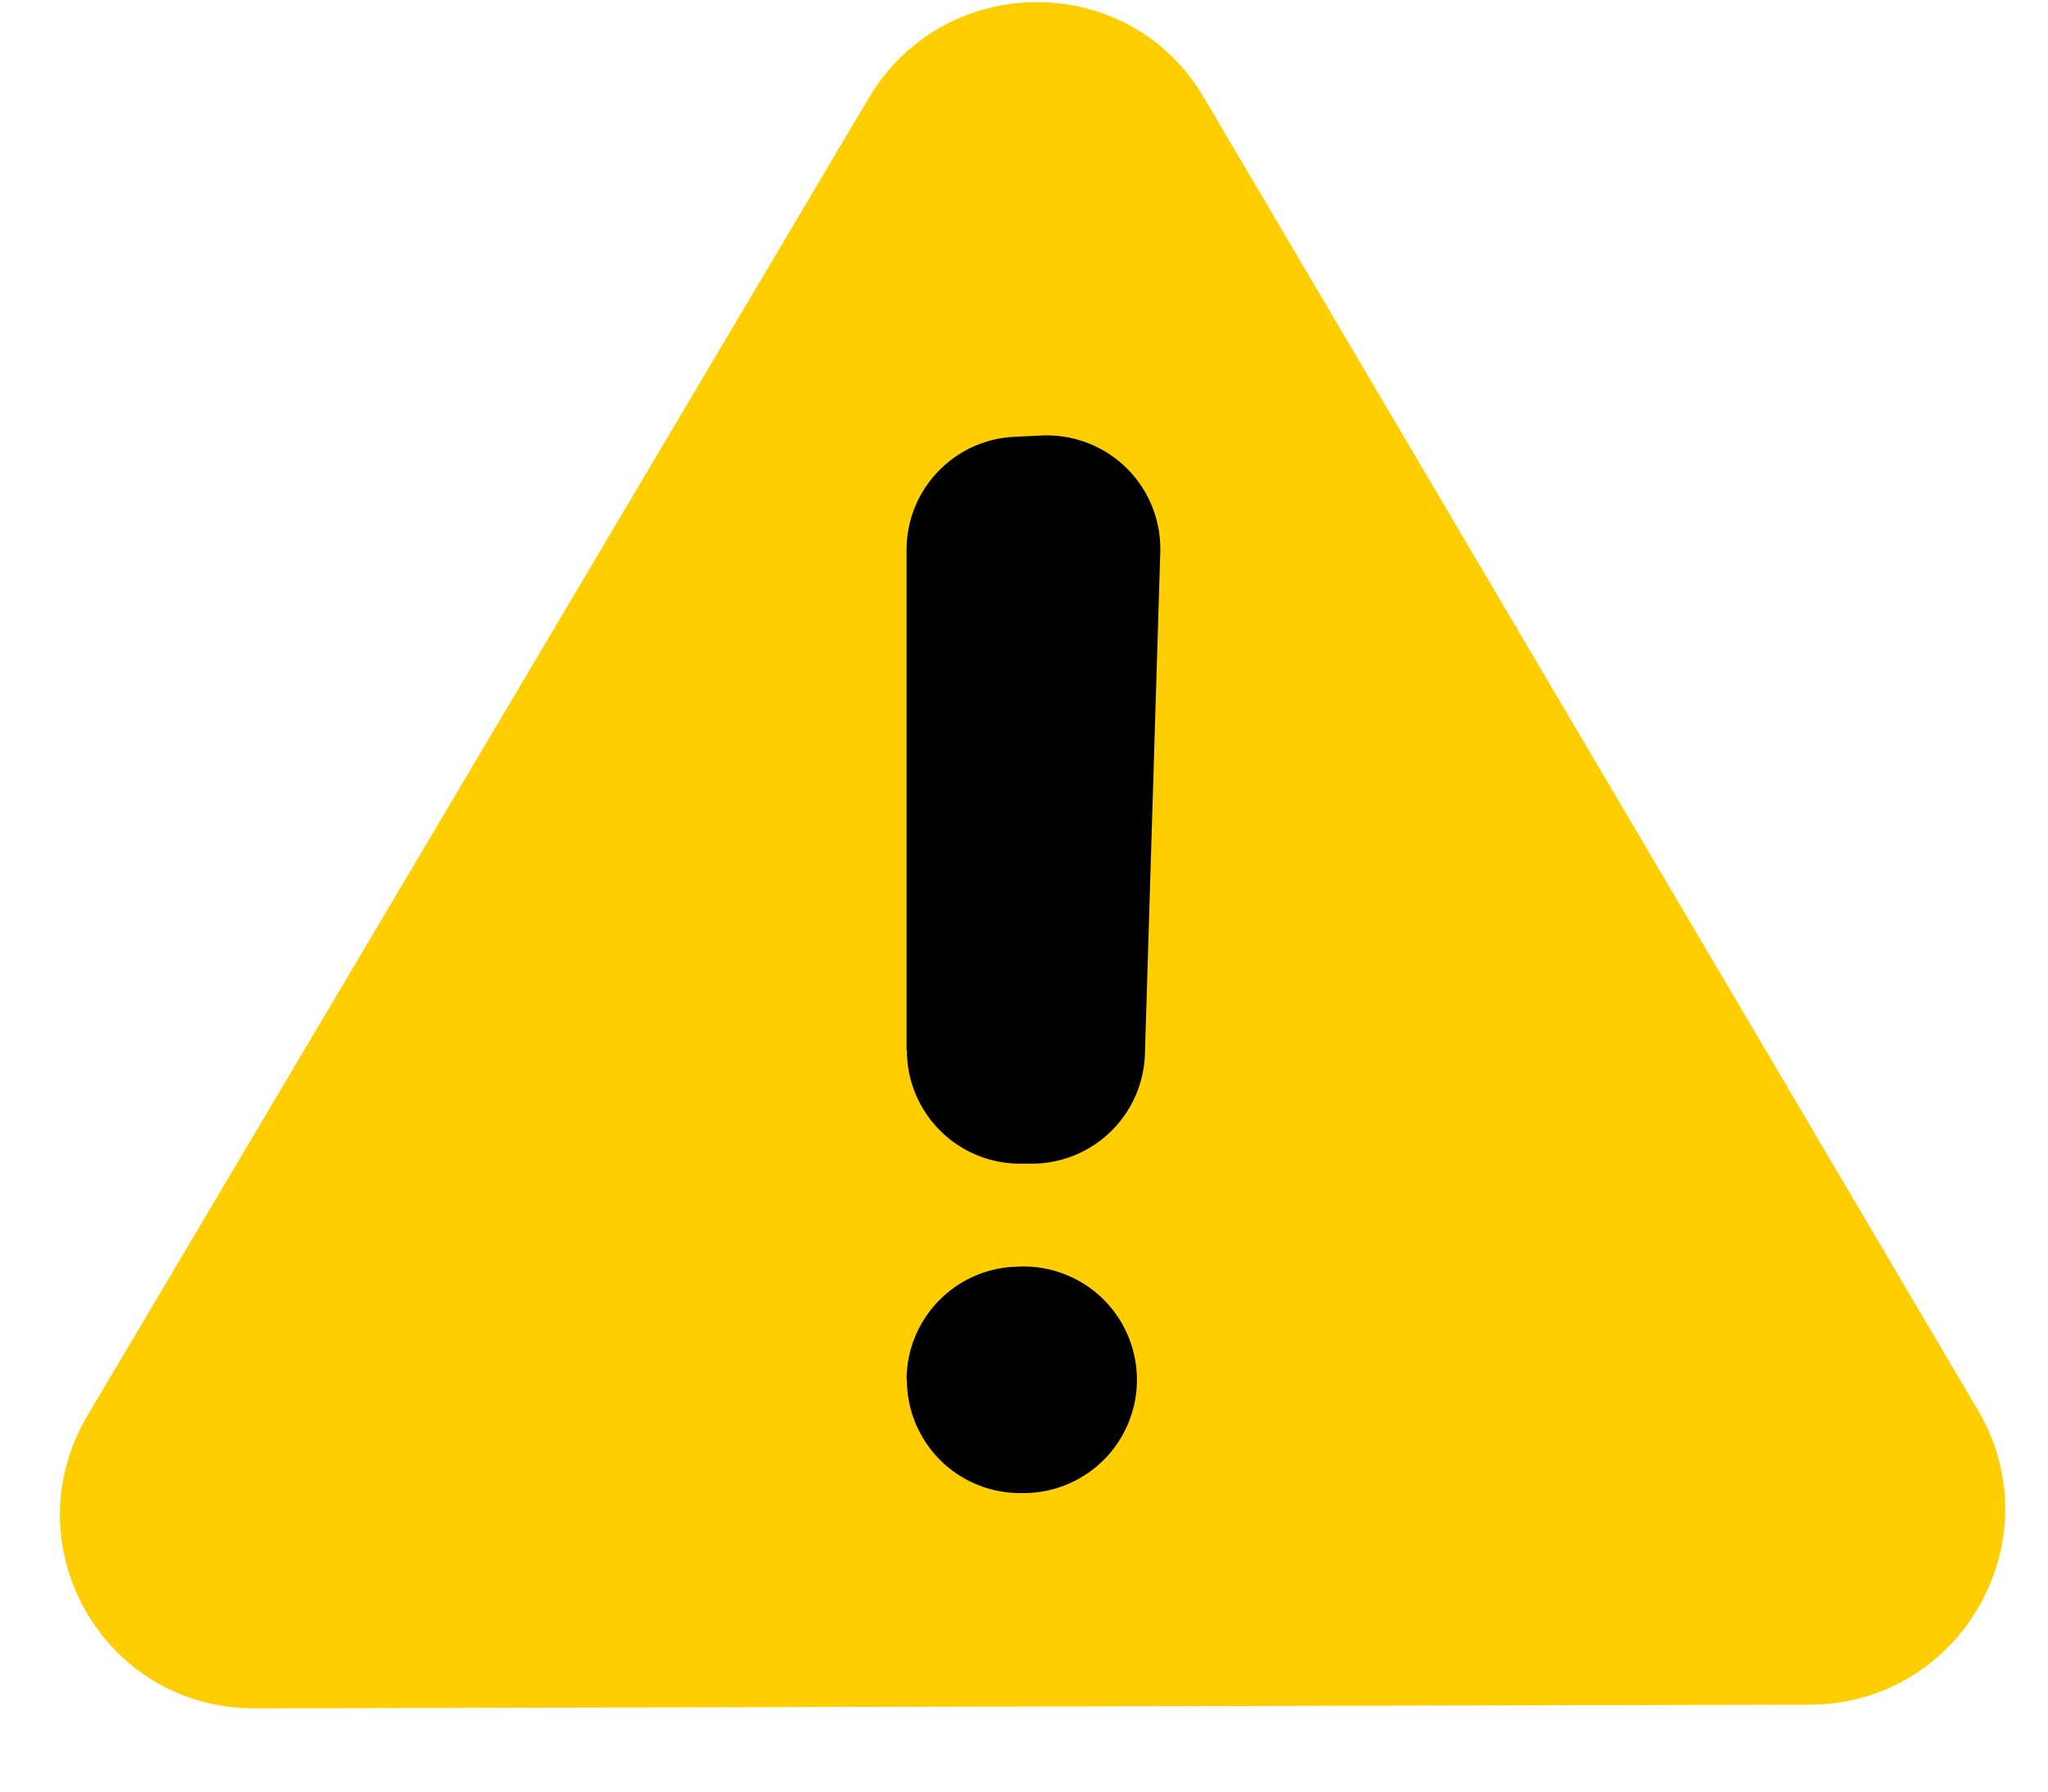 <svg xmlns="http://www.w3.org/2000/svg" width="24" height="21" fill="none"><path fill="#FFCE00" d="M1.03 16.584 10.18 1.15c.887-1.497 3.05-1.5 3.926-.01l9.075 15.393c.895 1.52-.204 3.444-1.972 3.448l-18.228.043c-1.767.004-2.86-1.913-1.953-3.436z"/><path fill="#000" d="M10.624 12.311V6.446c0-.709.555-1.29 1.26-1.326l.318-.015a1.33 1.33 0 0 1 1.395 1.366l-.18 5.884a1.327 1.327 0 0 1-1.325 1.285h-.139a1.326 1.326 0 0 1-1.325-1.325zm0 3.864c0-.705.548-1.286 1.253-1.326h.018a1.328 1.328 0 1 1 .077 2.652h-.019a1.326 1.326 0 0 1-1.325-1.326z"/></svg>